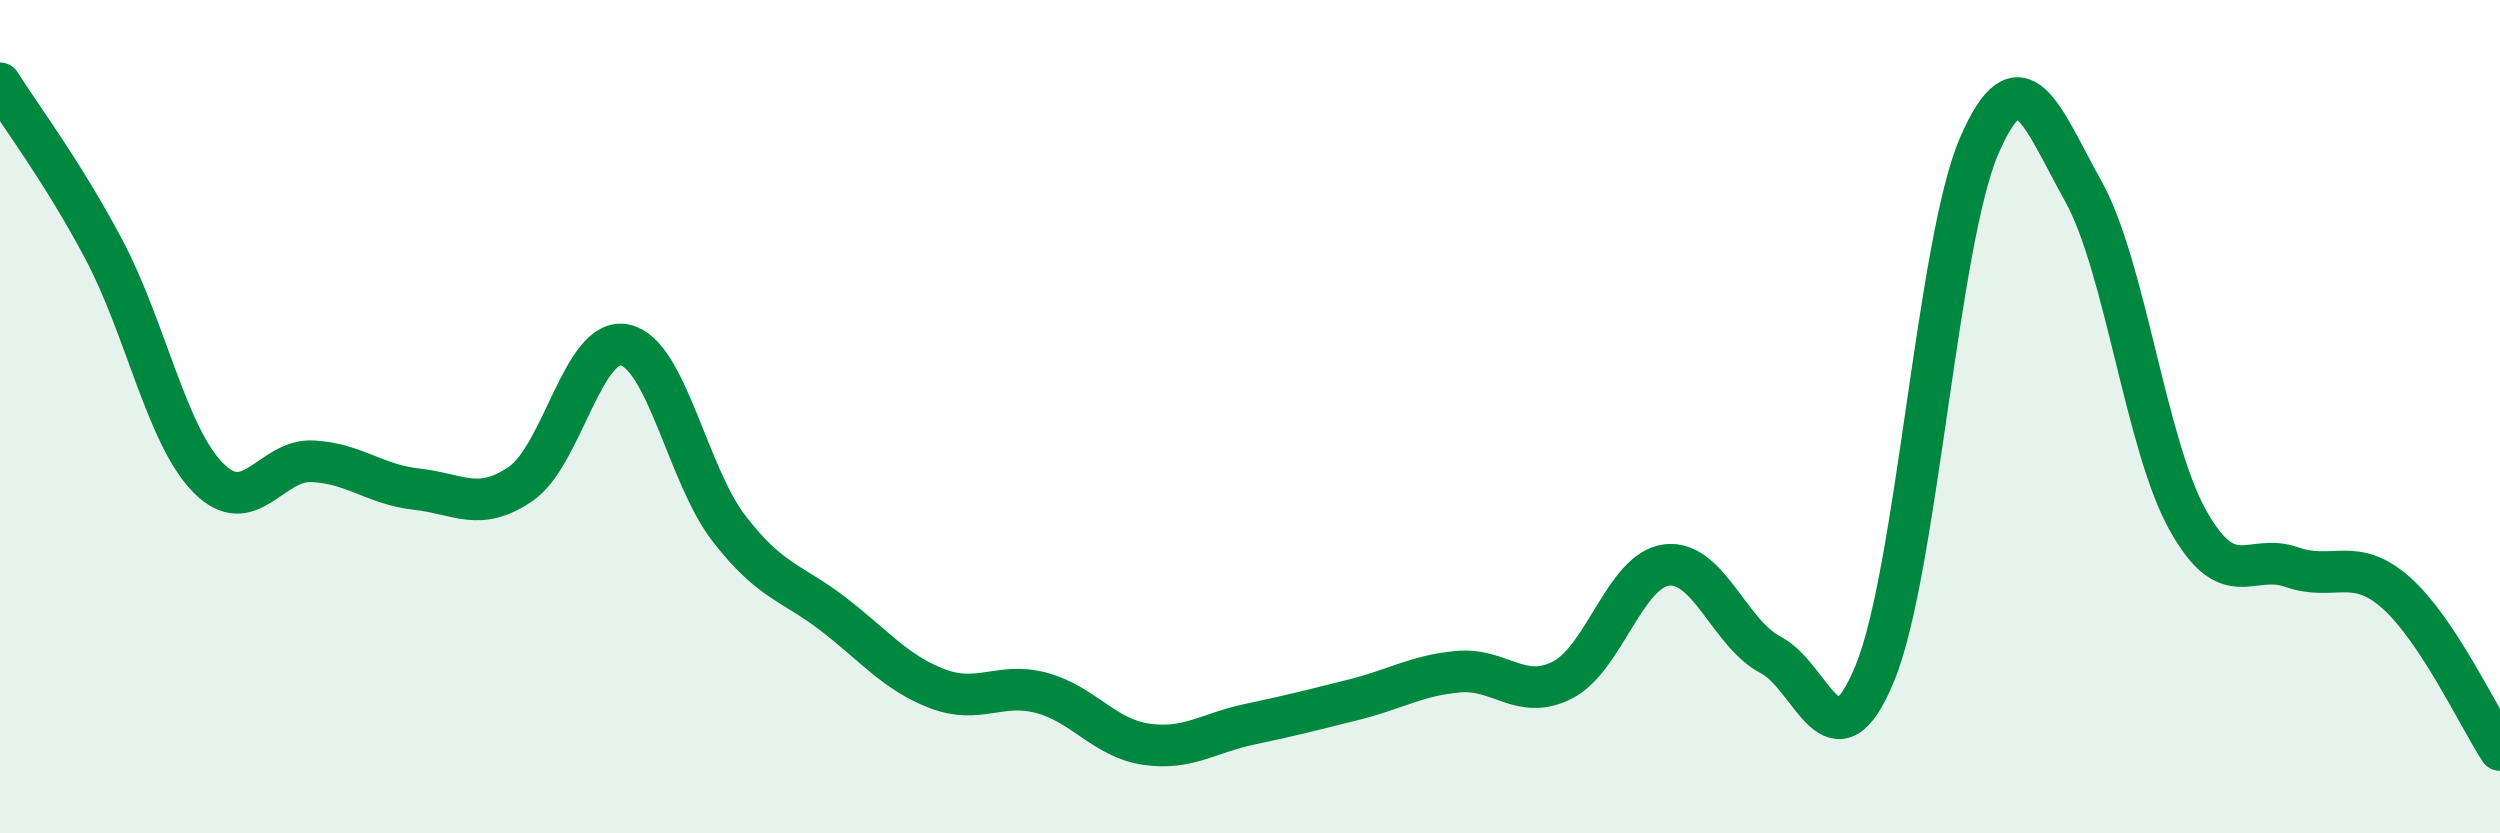 
    <svg width="60" height="20" viewBox="0 0 60 20" xmlns="http://www.w3.org/2000/svg">
      <path
        d="M 0,2 C 0.5,2.8 1.5,4.11 2.5,6 C 3.5,7.89 4,10.46 5,11.47 C 6,12.48 6.5,11.02 7.5,11.07 C 8.5,11.12 9,11.63 10,11.74 C 11,11.85 11.5,12.3 12.5,11.61 C 13.5,10.92 14,8.06 15,8.28 C 16,8.5 16.5,11.4 17.5,12.69 C 18.5,13.98 19,13.97 20,14.74 C 21,15.51 21.5,16.15 22.5,16.53 C 23.5,16.91 24,16.36 25,16.63 C 26,16.9 26.5,17.71 27.5,17.86 C 28.5,18.01 29,17.59 30,17.38 C 31,17.17 31.5,17.04 32.5,16.79 C 33.5,16.54 34,16.21 35,16.12 C 36,16.03 36.5,16.83 37.5,16.32 C 38.5,15.81 39,13.68 40,13.56 C 41,13.44 41.5,15.2 42.5,15.72 C 43.5,16.24 44,18.59 45,16.15 C 46,13.71 46.5,5.81 47.5,3.5 C 48.5,1.19 49,2.8 50,4.59 C 51,6.38 51.5,10.67 52.5,12.47 C 53.5,14.27 54,13.26 55,13.61 C 56,13.96 56.5,13.34 57.5,14.22 C 58.5,15.1 59.5,17.24 60,18L60 20L0 20Z"
        fill="#008740"
        opacity="0.1"
        stroke-linecap="round"
        stroke-linejoin="round"
      />
      <path
        d="M 0,2 C 0.5,2.8 1.5,4.11 2.5,6 C 3.5,7.89 4,10.46 5,11.47 C 6,12.48 6.5,11.02 7.5,11.07 C 8.5,11.12 9,11.63 10,11.74 C 11,11.85 11.5,12.3 12.5,11.61 C 13.5,10.92 14,8.06 15,8.28 C 16,8.5 16.5,11.4 17.5,12.69 C 18.5,13.98 19,13.97 20,14.74 C 21,15.51 21.5,16.15 22.5,16.53 C 23.5,16.91 24,16.36 25,16.63 C 26,16.9 26.5,17.71 27.5,17.86 C 28.5,18.01 29,17.59 30,17.38 C 31,17.17 31.5,17.04 32.5,16.79 C 33.5,16.54 34,16.21 35,16.12 C 36,16.03 36.5,16.83 37.5,16.32 C 38.5,15.81 39,13.68 40,13.56 C 41,13.44 41.5,15.2 42.5,15.72 C 43.5,16.24 44,18.59 45,16.15 C 46,13.71 46.5,5.81 47.5,3.5 C 48.5,1.19 49,2.8 50,4.59 C 51,6.38 51.5,10.67 52.5,12.47 C 53.5,14.27 54,13.26 55,13.61 C 56,13.96 56.5,13.34 57.5,14.22 C 58.5,15.1 59.5,17.24 60,18"
        stroke="#008740"
        stroke-width="1"
        fill="none"
        stroke-linecap="round"
        stroke-linejoin="round"
      />
    </svg>
  